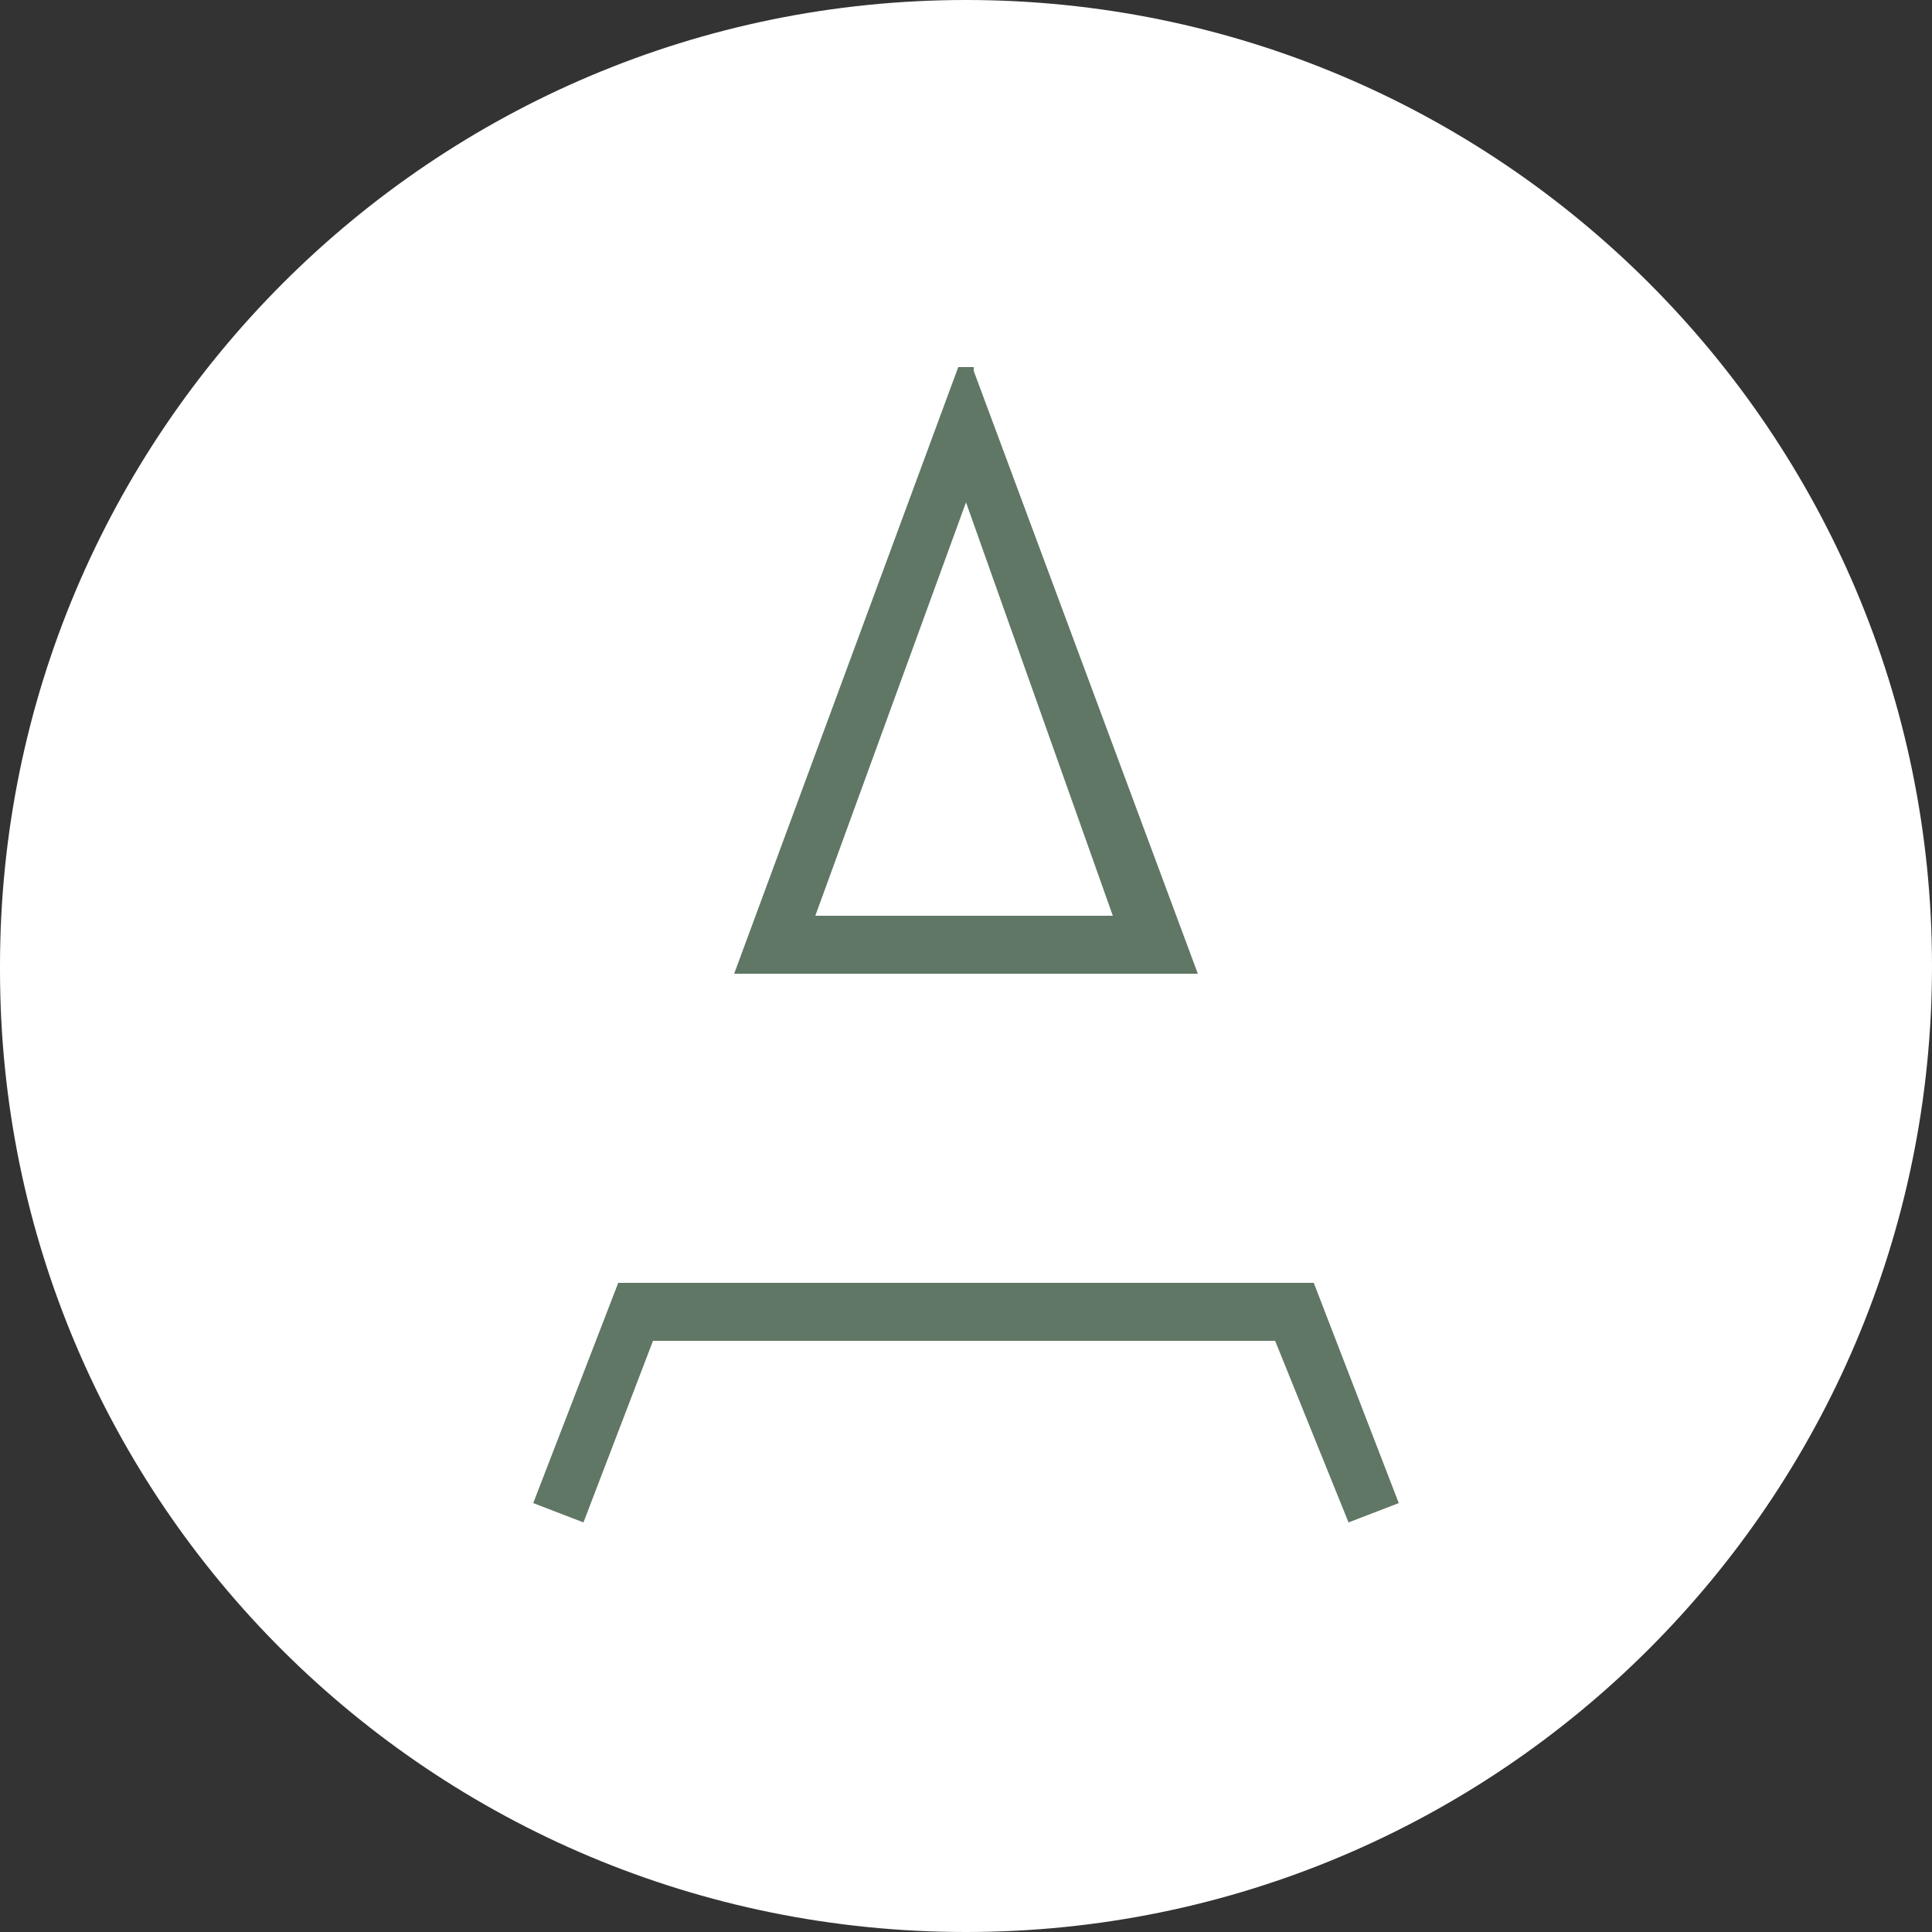 <?xml version="1.0" encoding="utf-8"?>
<!-- Generator: Adobe Illustrator 27.0.1, SVG Export Plug-In . SVG Version: 6.00 Build 0)  -->
<svg version="1.1" id="Layer_1" xmlns="http://www.w3.org/2000/svg" xmlns:xlink="http://www.w3.org/1999/xlink" x="0px" y="0px"
	 viewBox="0 0 50 50" style="enable-background:new 0 0 50 50;" xml:space="preserve">
<rect x="0" y="0" width="50" height="50" fill="#333333" stroke="none"/>
<style type="text/css">
	.st0{fill:#FFFFFF;}
	.st1{fill:#5F7764;}
</style>
<path id="Path_19" class="st0" d="M25,50c13.8,0,25-11.2,25-25S38.8,0,25,0S0,11.2,0,25c0,0,0,0,0,0v0.1C0,38.9,11.2,50,25,50"/>
<path id="Path_20" class="st1" d="M34,33.2l2.2,5.7l-1.3,0.5L33,34.7H16.9l-1.8,4.7l-1.3-0.5l2.2-5.7H34z M25.2,9.6L31,25.2H19
	l5.8-15.7H25.2z M21.1,23.7h7.7L25,13L21.1,23.7z"/>
</svg>
